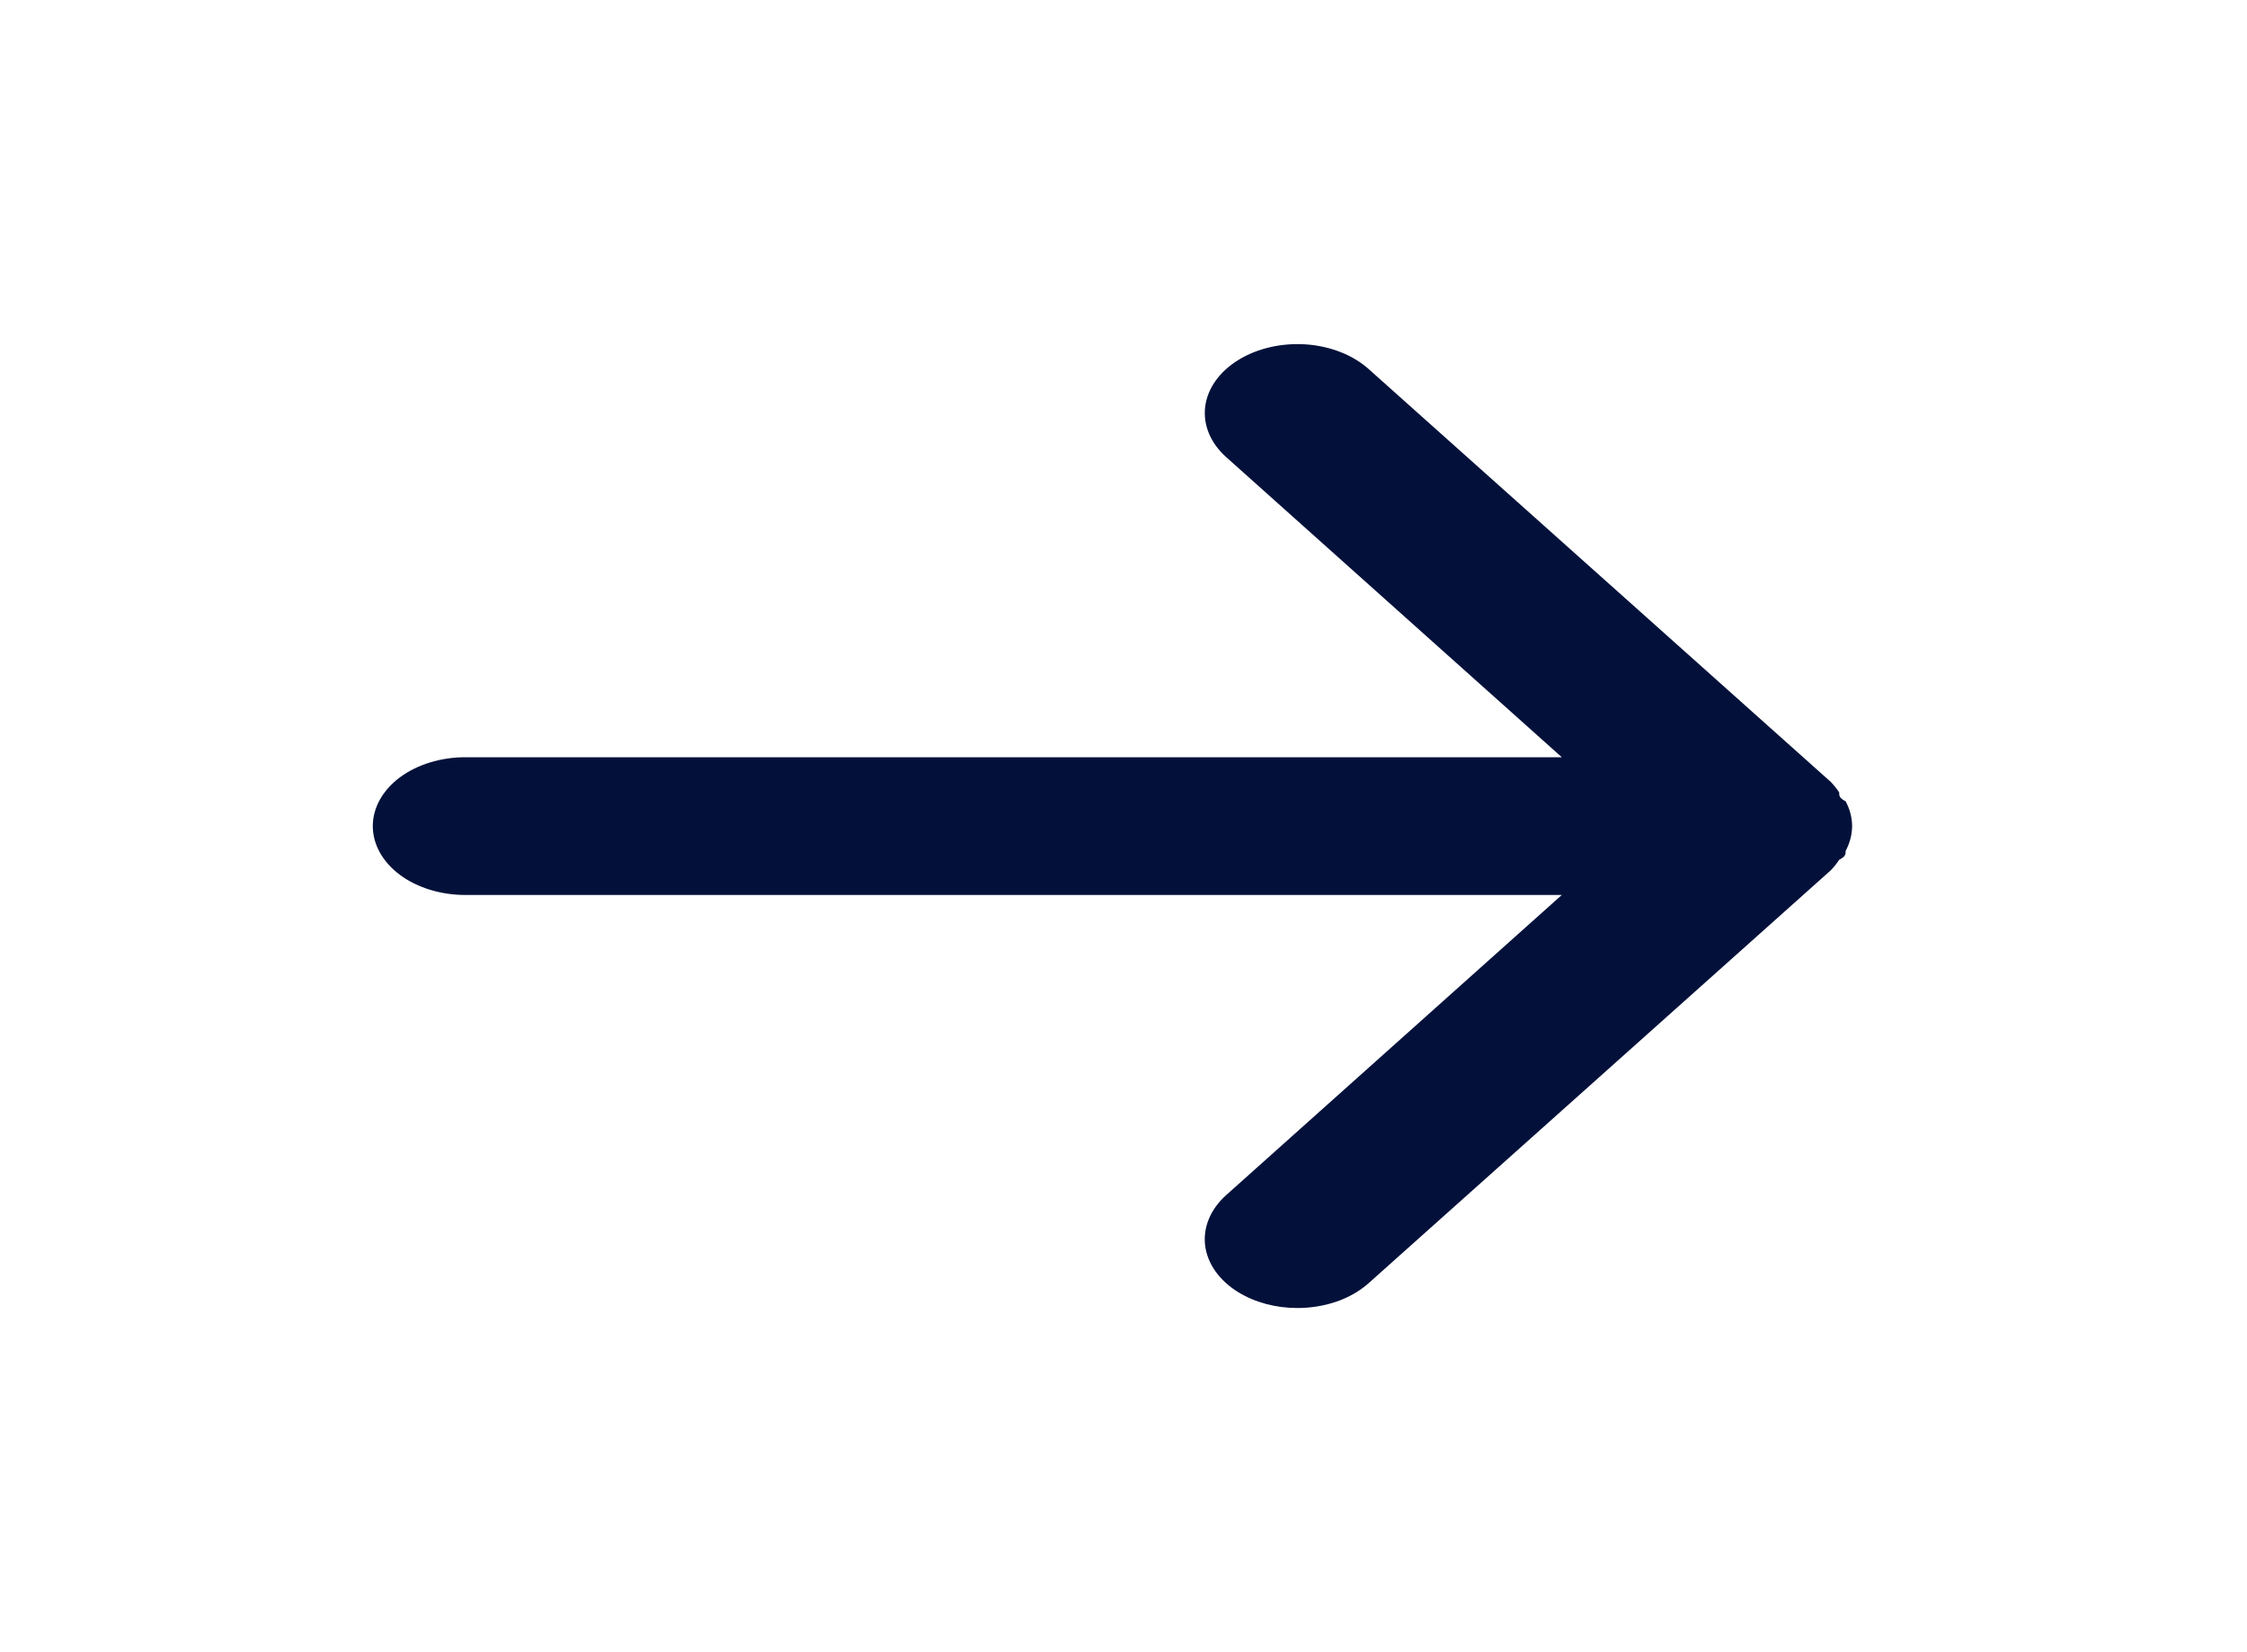 <svg width="34" height="25" viewBox="0 0 34 25" fill="none" xmlns="http://www.w3.org/2000/svg">
<path d="M7.04 11.458H23.632L18.554 6.917C18.316 6.704 18.202 6.43 18.236 6.154C18.27 5.879 18.45 5.625 18.736 5.448C19.021 5.271 19.39 5.186 19.76 5.211C20.13 5.237 20.471 5.371 20.708 5.583L27.704 11.833C27.751 11.883 27.793 11.935 27.829 11.99C27.829 12.042 27.829 12.073 27.927 12.125C27.991 12.244 28.024 12.372 28.025 12.5C28.024 12.628 27.991 12.756 27.927 12.875C27.927 12.927 27.927 12.958 27.829 13.01C27.793 13.065 27.751 13.117 27.704 13.167L20.708 19.417C20.577 19.534 20.412 19.629 20.226 19.694C20.04 19.758 19.837 19.792 19.631 19.792C19.304 19.792 18.988 19.707 18.736 19.552C18.594 19.465 18.477 19.357 18.391 19.236C18.305 19.115 18.252 18.982 18.235 18.846C18.219 18.709 18.238 18.572 18.293 18.441C18.347 18.31 18.436 18.189 18.554 18.083L23.632 13.542H7.04C6.669 13.542 6.313 13.432 6.05 13.237C5.788 13.041 5.641 12.776 5.641 12.5C5.641 12.224 5.788 11.959 6.05 11.763C6.313 11.568 6.669 11.458 7.04 11.458Z" fill="#03113A"/>
</svg>
